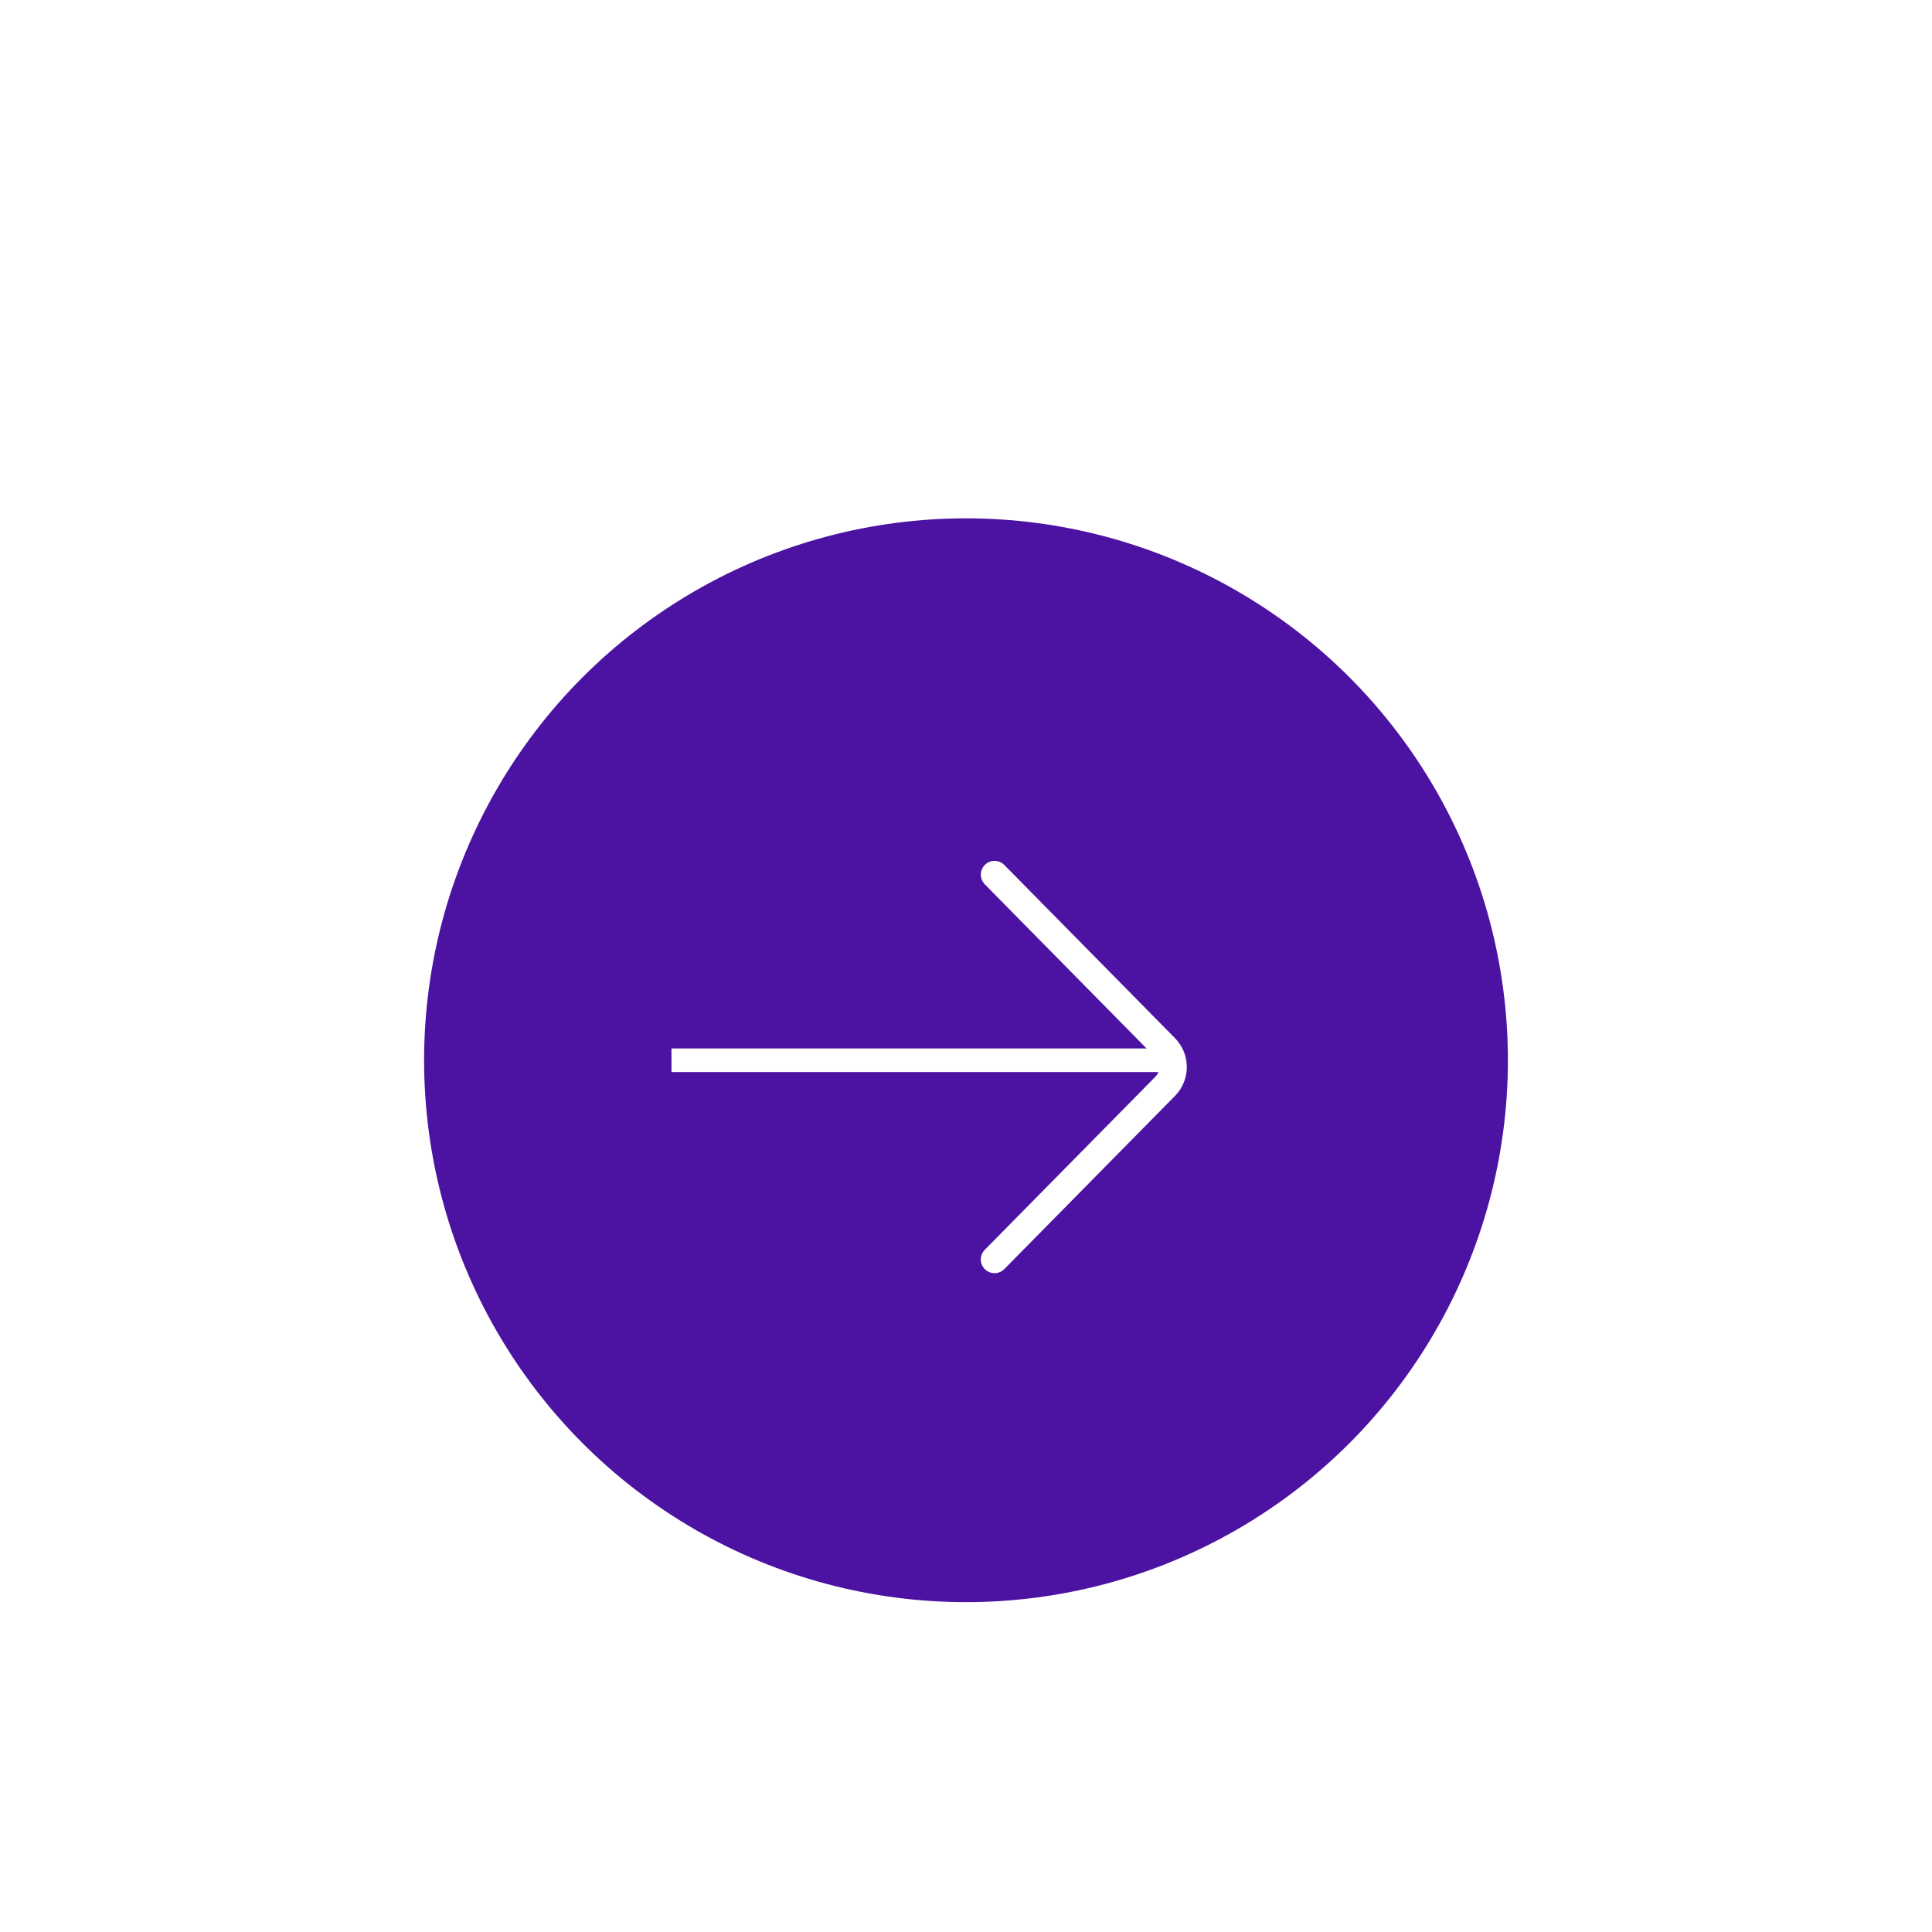 <svg height="41" viewBox="0 0 41 41" width="41" xmlns="http://www.w3.org/2000/svg" xmlns:xlink="http://www.w3.org/1999/xlink"><filter id="a" height="105.2%" width="108.1%" x="-4.1%" y="-2.6%"><feOffset dx="0" dy="2" in="SourceAlpha" result="shadowOffsetOuter1"/><feGaussianBlur in="shadowOffsetOuter1" result="shadowBlurOuter1" stdDeviation="2"/><feColorMatrix in="shadowBlurOuter1" result="shadowMatrixOuter1" type="matrix" values="0 0 0 0 0.814   0 0 0 0 0.814   0 0 0 0 0.814  0 0 0 0.5 0"/><feMerge><feMergeNode in="shadowMatrixOuter1"/><feMergeNode in="SourceGraphic"/></feMerge></filter><g fill="none" fill-rule="evenodd" filter="url(#a)" transform="translate(-182 -380)"><g transform="translate(191 389)"><circle cx="11.5" cy="11.5" fill="#4c12a1" r="11.5"/><path d="m6.065 2.273c.115-.113.299-.112.412.003.101.102.111.259.031.372l-.034.04-3.674 3.621c-.319.315-.82.334-1.162.059l-.066-.059-3.674-3.621c-.115-.113-.116-.298-.003-.412.101-.102.258-.114.372-.036l.041.033 3.674 3.621c.099.098.251.11.364.037l.046-.037z" fill="#fff" fill-rule="nonzero" transform="matrix(0 1 1 0 9.625 9.458)"/><path d="m5.5 11.5h10.125" stroke="#fff" stroke-linecap="square" stroke-width=".5"/></g></g></svg>